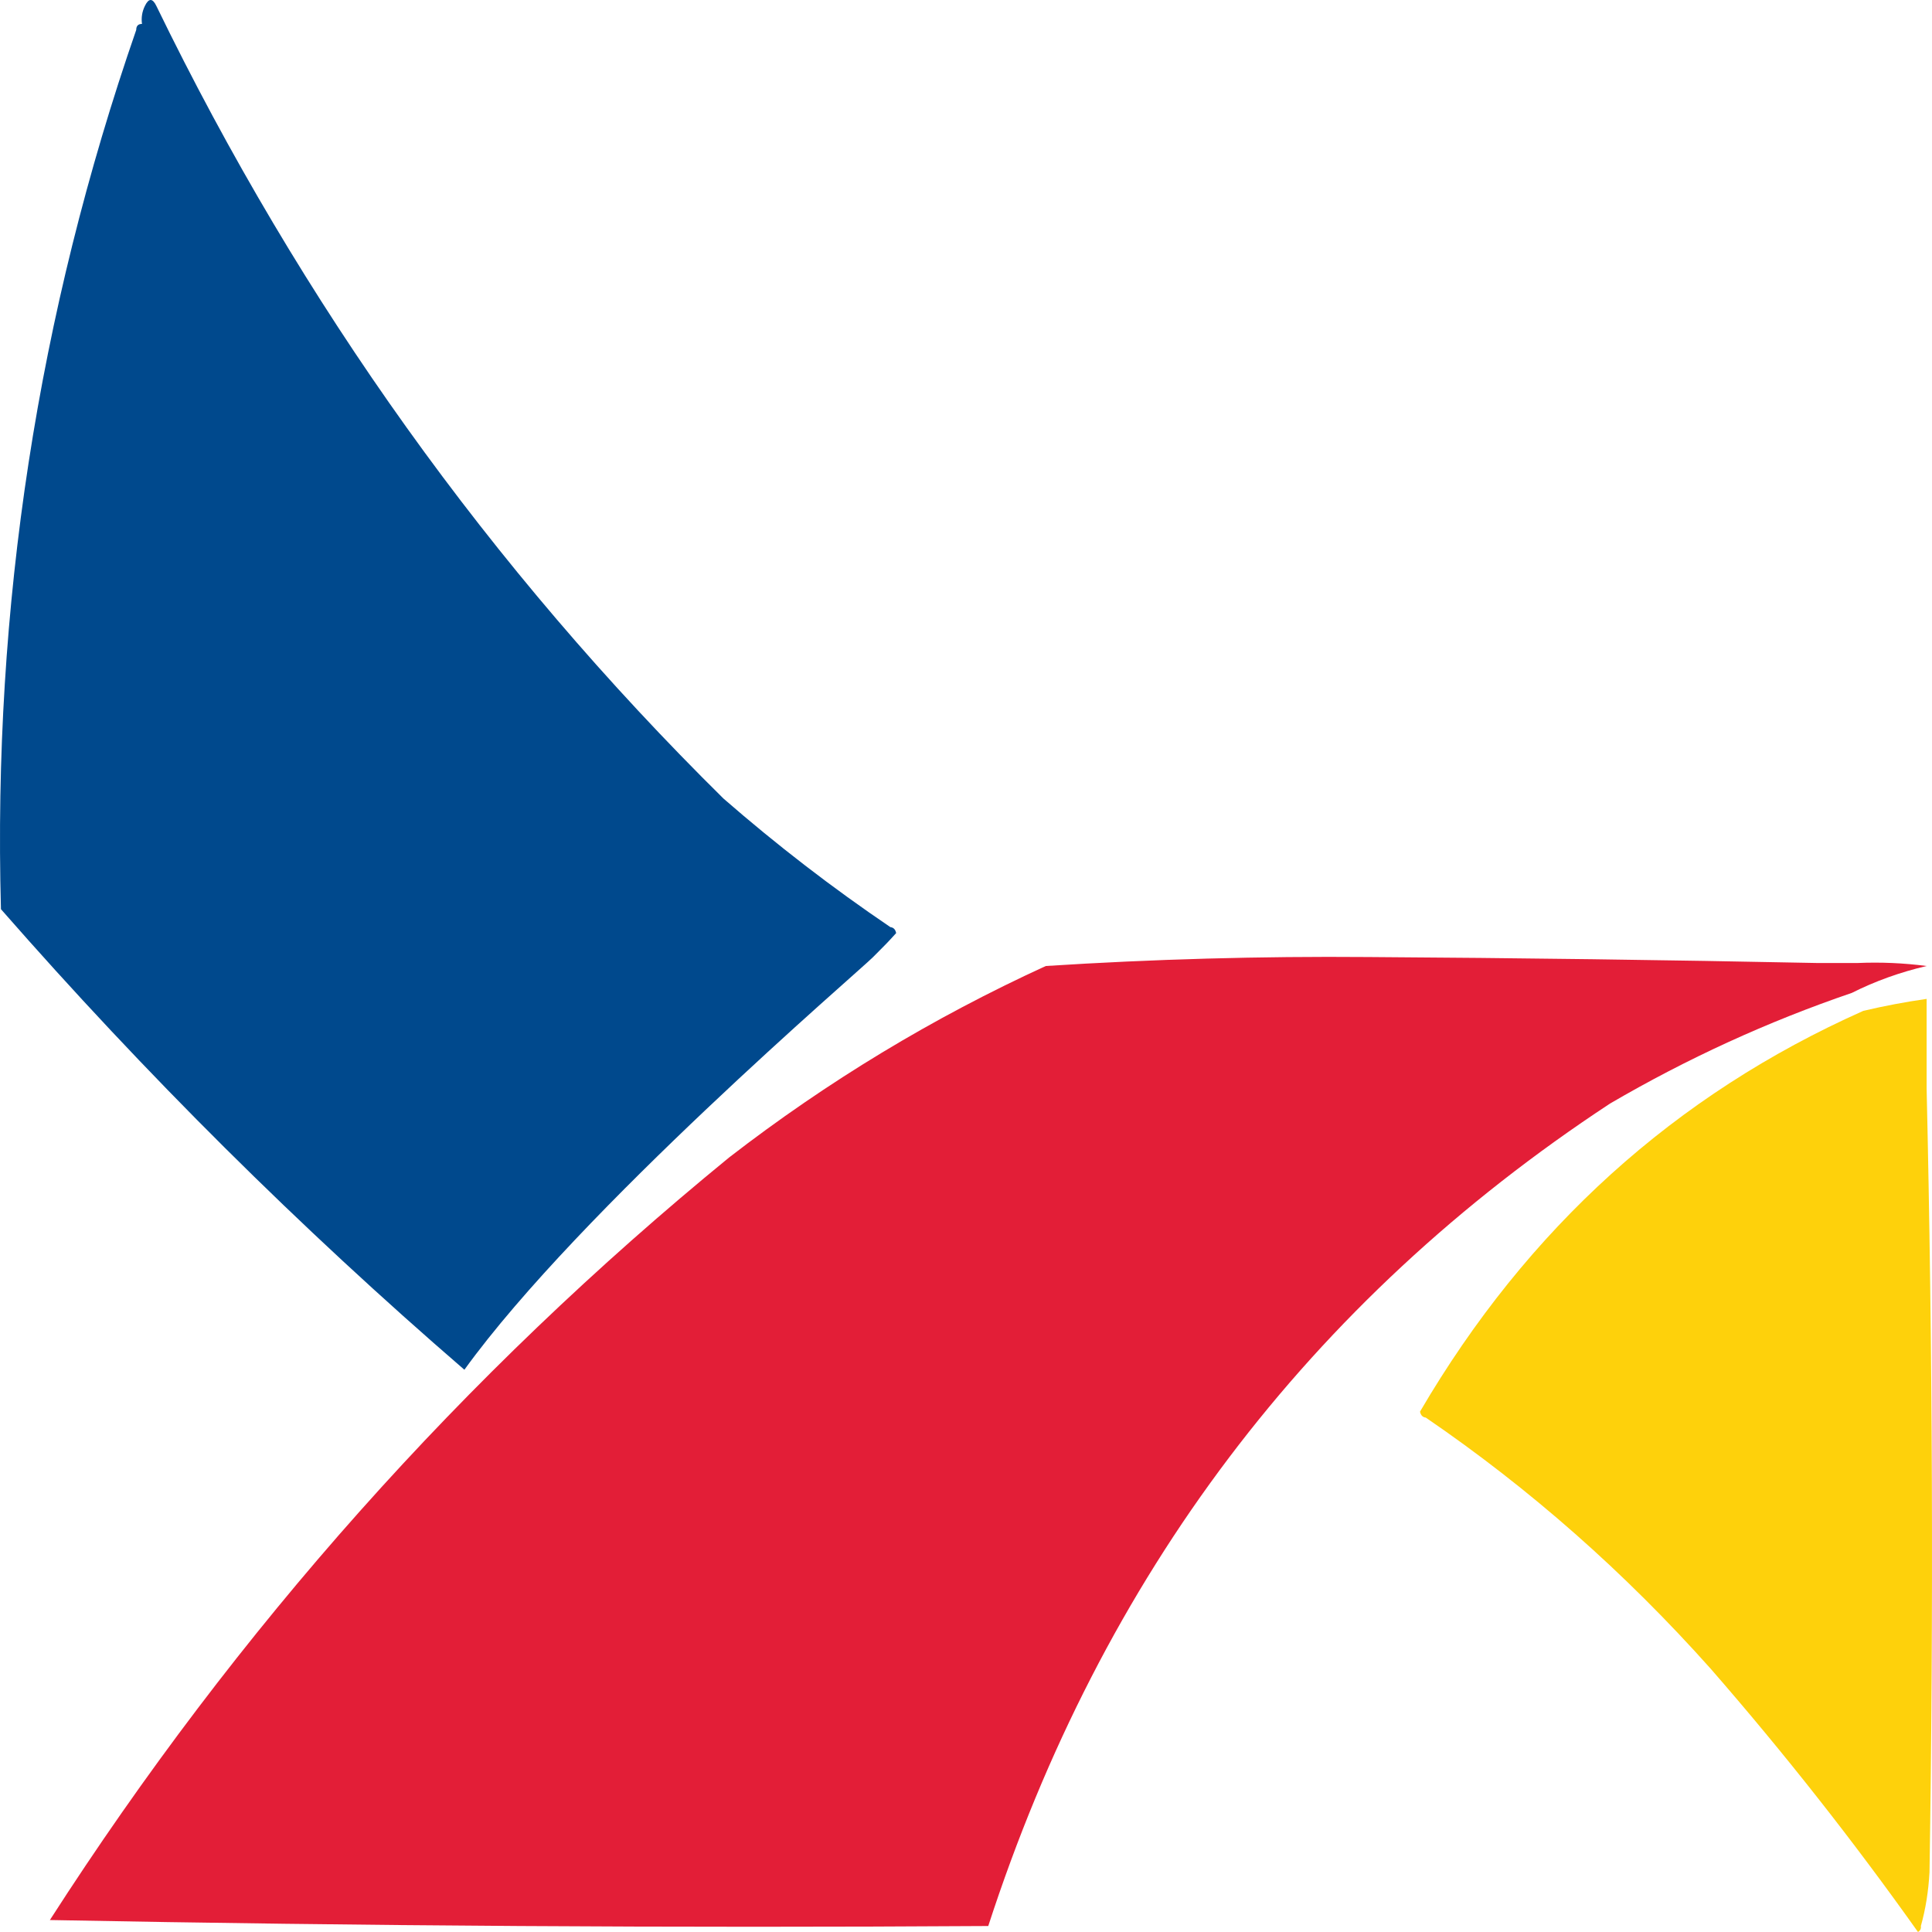 <svg width="323" height="323" viewBox="0 0 323 323" fill="none" xmlns="http://www.w3.org/2000/svg">
<g clip-path="url(#clip0_395_32)">
<path d="M174.845 161.5C192.751 160.352 210.717 159.852 228.743 160C253.771 160.157 278.795 160.491 303.815 161H310.552C314.416 160.834 318.266 161.001 322.102 161.5C317.667 162.535 313.496 164.035 309.589 166C295.552 170.792 282.078 176.958 269.167 184.5C218.921 217.546 184.272 263.379 165.22 322C112.923 322.333 60.629 322 8.339 321C39.62 272.326 77.477 229.826 121.91 193.5C138.327 180.806 155.972 170.139 174.845 161.5Z" fill="#E31E37"/>
<path opacity="0.992" d="M322.101 182C323.108 225.661 323.269 269.328 322.583 313C322.409 316.195 321.928 319.195 321.139 322C321.202 322.438 321.042 322.772 320.658 323C309.836 307.752 298.287 293.086 286.01 279C271.64 262.884 255.759 248.884 238.368 237C237.845 236.94 237.524 236.607 237.405 236C255.336 205.356 280.039 183.023 311.514 169C315.014 168.174 318.543 167.508 322.101 167V182Z" fill="#FED00A"/>
<path opacity="0.999" d="M24.22 1C24.862 -0.333 25.503 -0.333 26.145 1C50.327 50.807 81.929 94.974 120.947 133.5C129.861 141.269 139.165 148.436 148.858 155C149.381 155.06 149.702 155.393 149.821 156C148 158 148.443 157.5 145.972 160C143.5 162.5 96.983 202.231 77.637 229C50.105 205.228 24.278 179.561 0.158 152C-1.214 101.472 6.326 52.472 22.776 5C22.776 4.333 23.096 4 23.738 4C23.595 2.948 23.755 1.948 24.22 1Z" fill="#00498D"/>
</g>
<defs>
<clipPath id="clip0_395_32">
<rect width="323" height="323" fill="white"/>
</clipPath>
</defs>
</svg>

